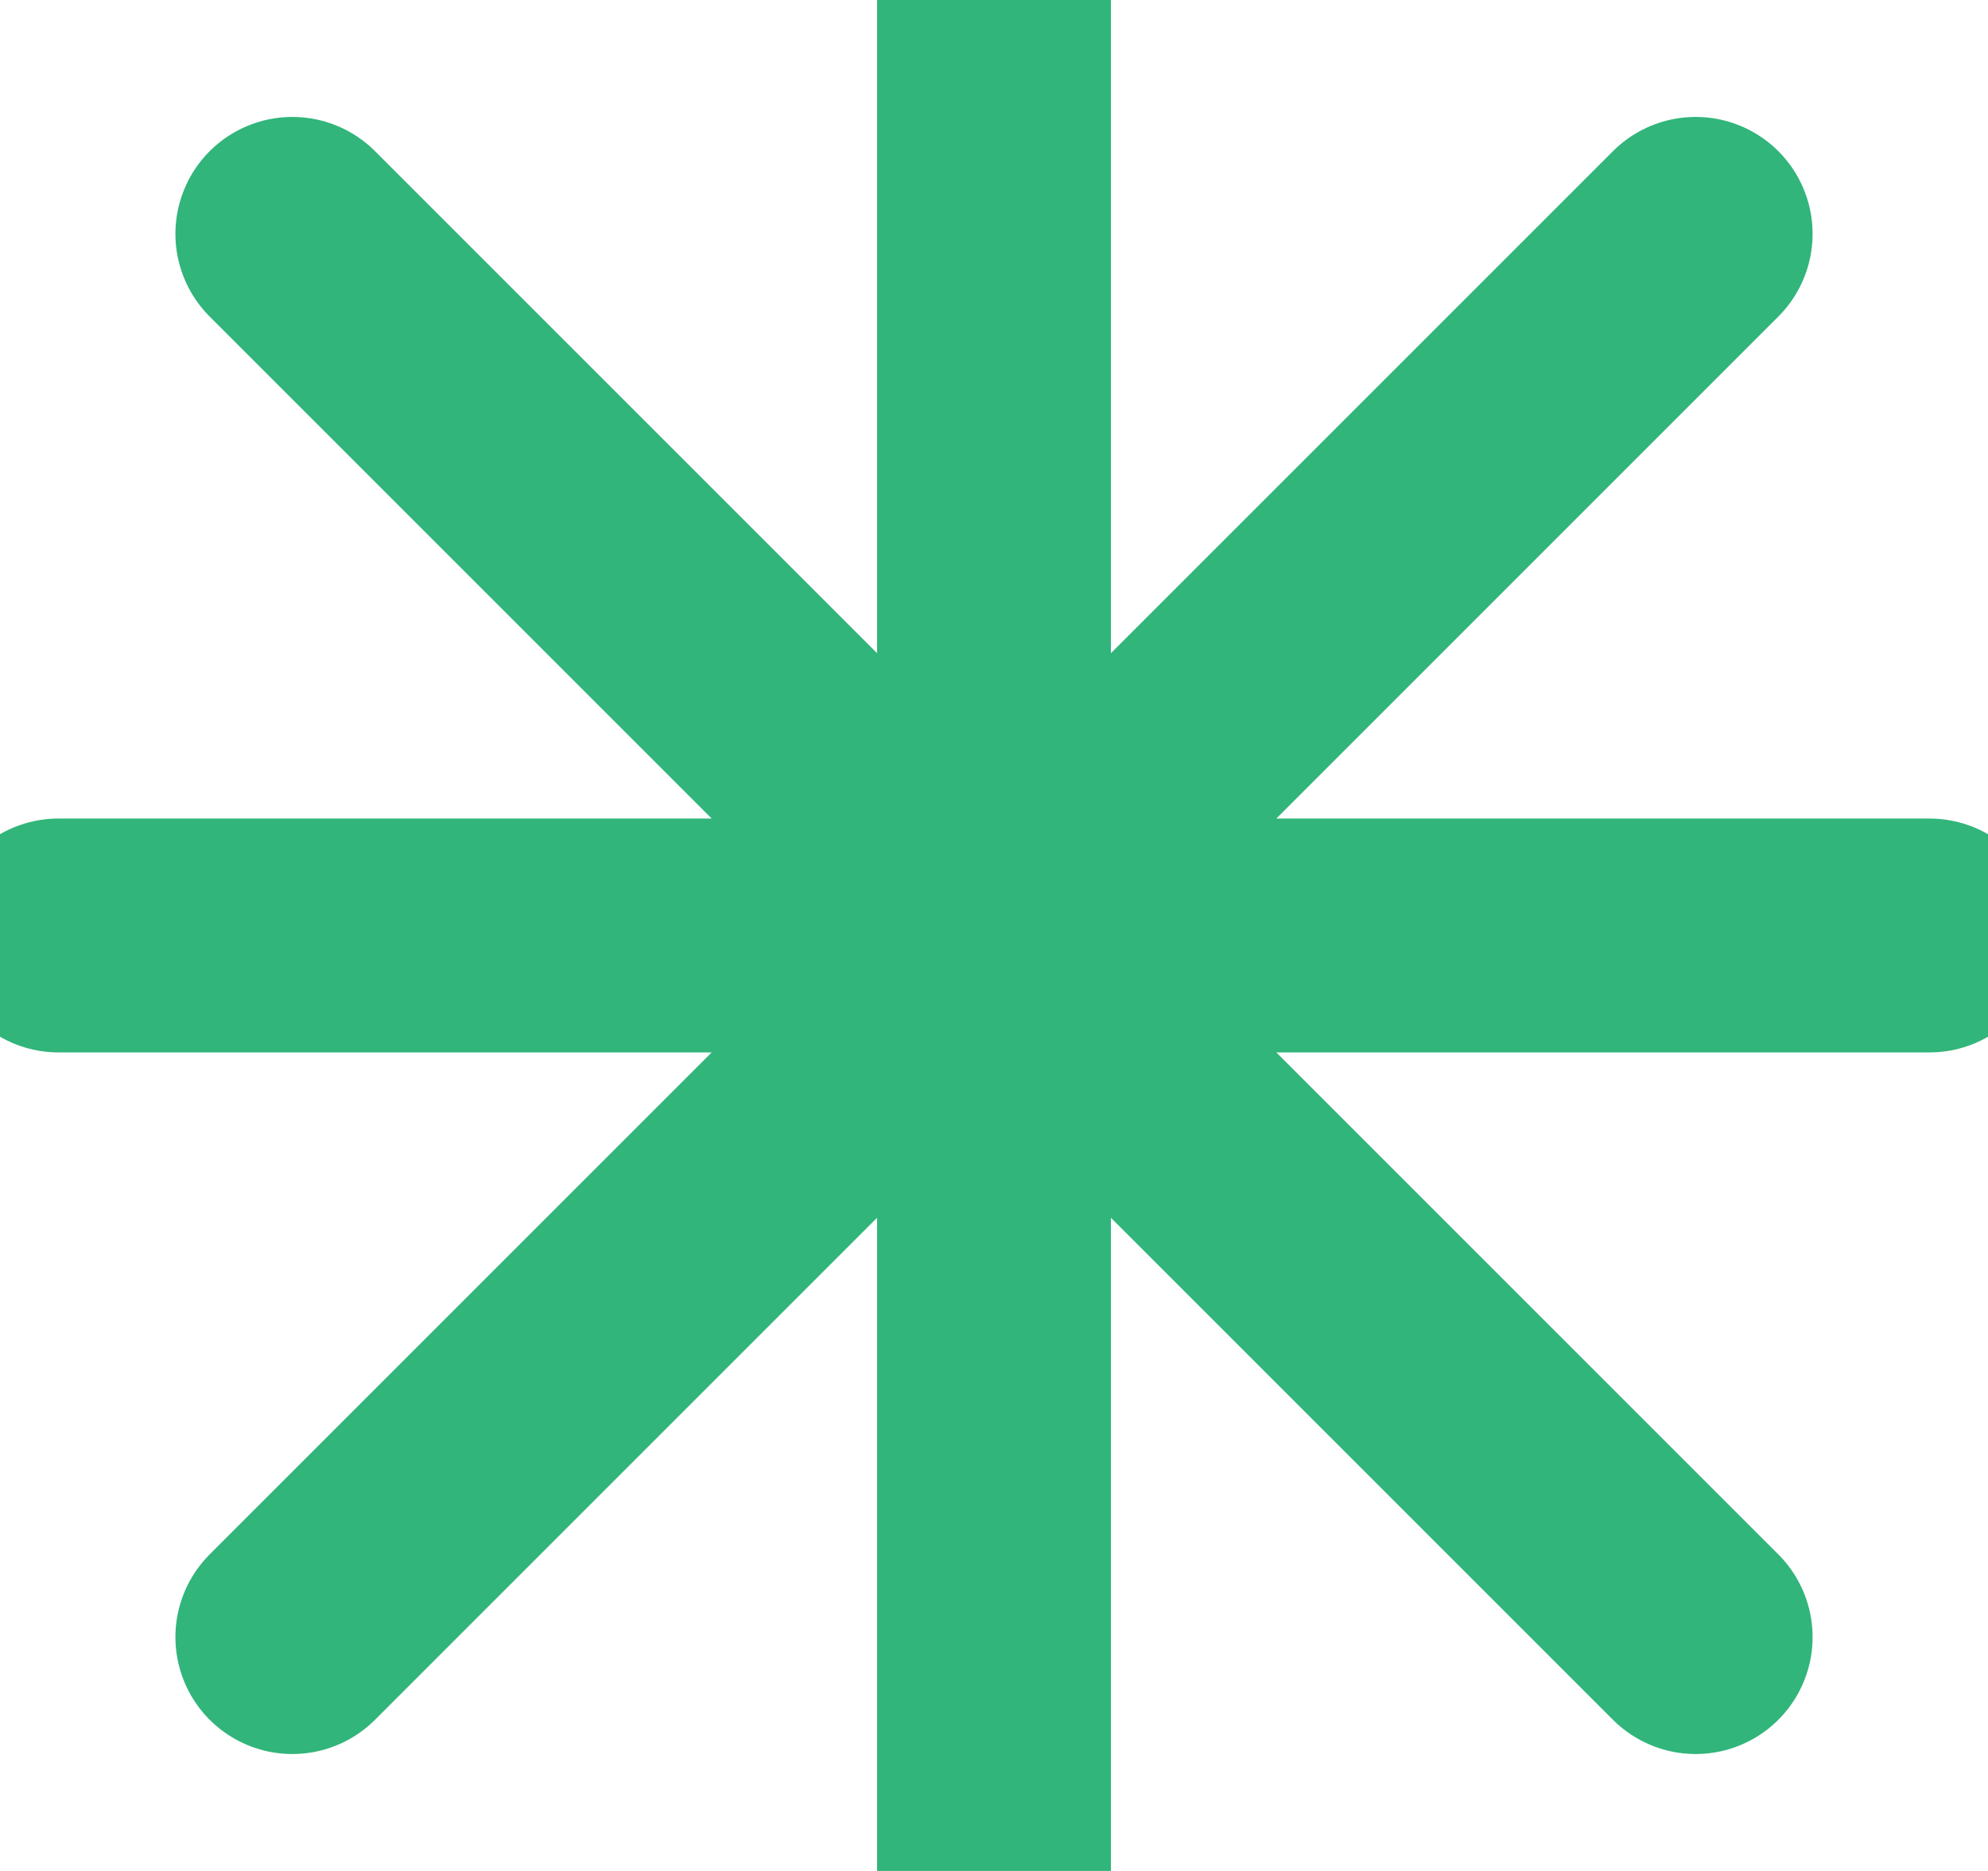 <svg width="17" height="16" viewBox="0 0 17 16" fill="none" xmlns="http://www.w3.org/2000/svg">
<path d="M8.5 0V16M14.5 2L2.5 14M16.5 8H0.5M14.5 14L2.5 2" stroke="#31B57A" stroke-width="2" stroke-linecap="round" stroke-linejoin="round"/>
</svg>
